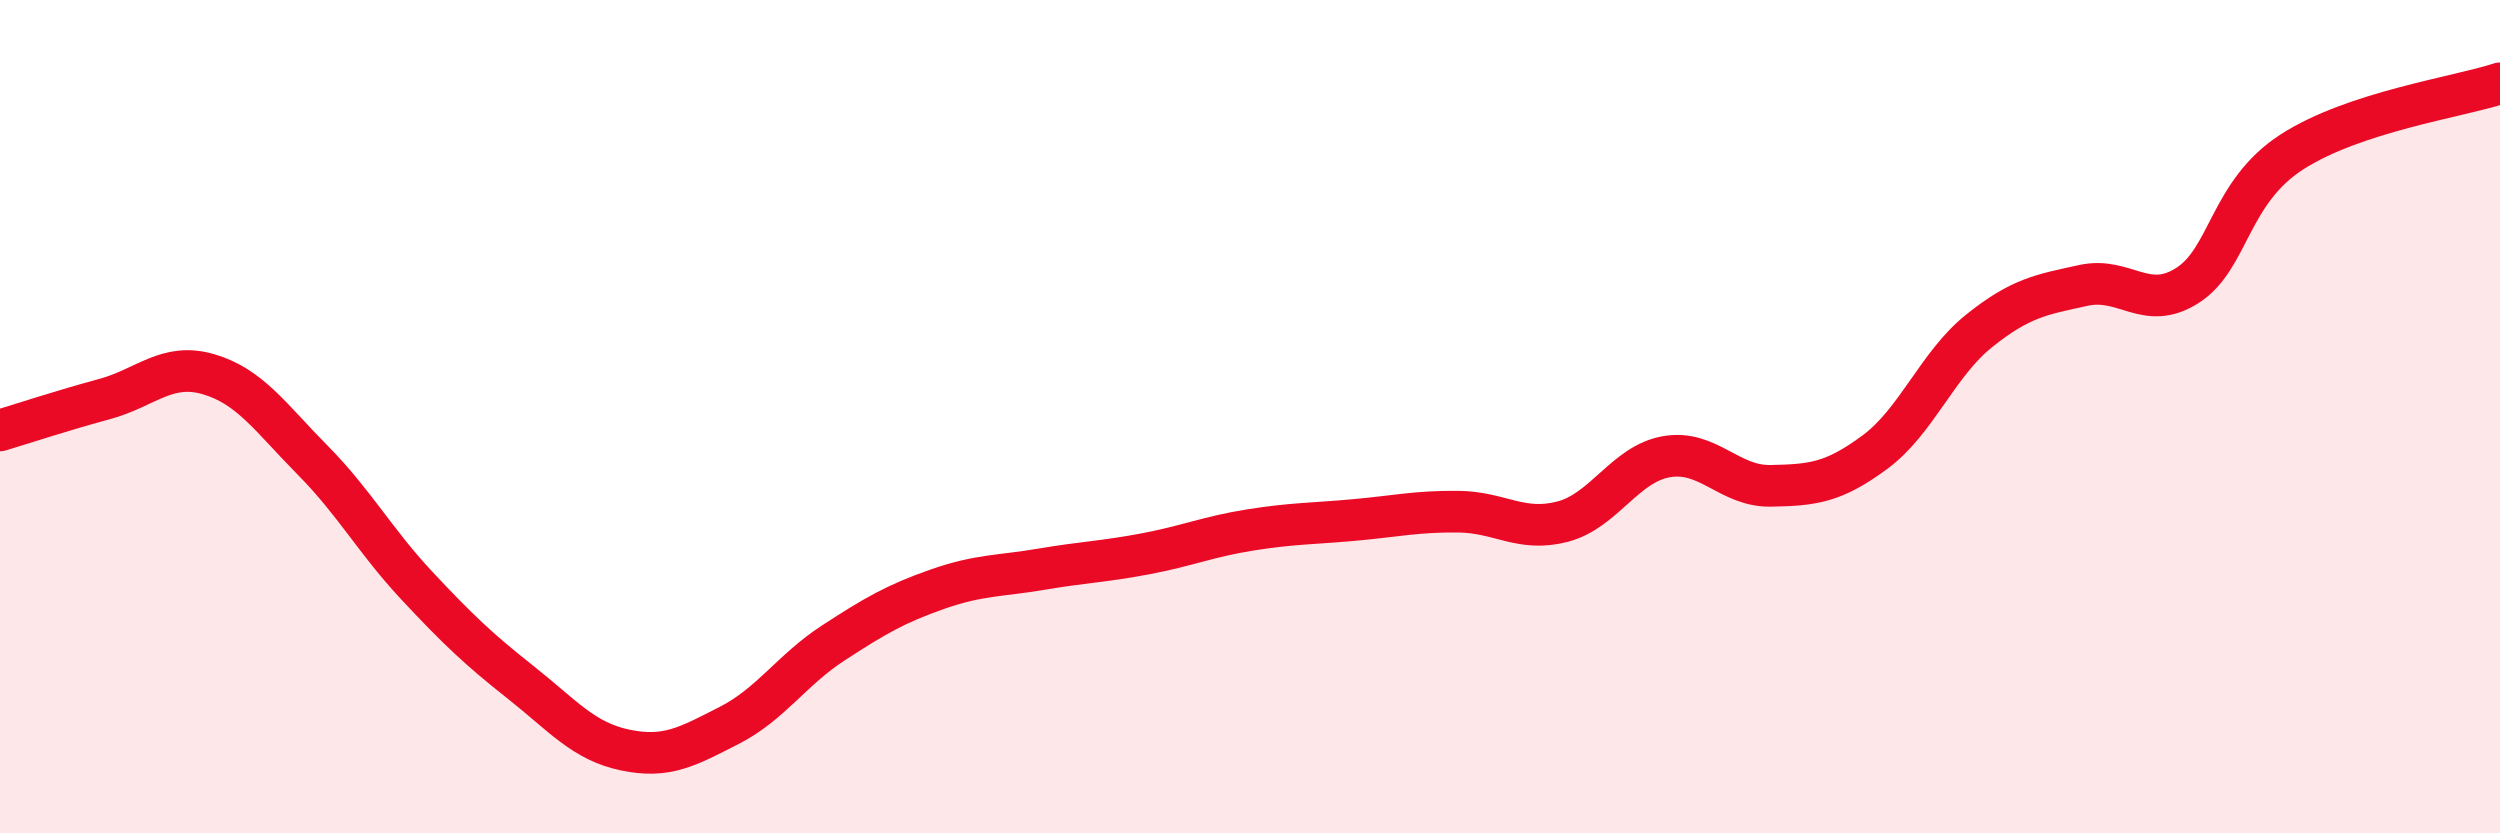
    <svg width="60" height="20" viewBox="0 0 60 20" xmlns="http://www.w3.org/2000/svg">
      <path
        d="M 0,10.33 C 0.5,10.18 1.5,9.85 2.5,9.58 C 3.5,9.31 4,8.69 5,8.98 C 6,9.27 6.5,10.03 7.5,11.04 C 8.5,12.05 9,12.98 10,14.05 C 11,15.12 11.5,15.59 12.5,16.38 C 13.5,17.17 14,17.79 15,18 C 16,18.21 16.5,17.92 17.5,17.41 C 18.5,16.9 19,16.08 20,15.43 C 21,14.78 21.5,14.49 22.5,14.14 C 23.5,13.79 24,13.83 25,13.66 C 26,13.49 26.5,13.48 27.5,13.29 C 28.5,13.1 29,12.88 30,12.72 C 31,12.56 31.5,12.57 32.5,12.48 C 33.5,12.39 34,12.27 35,12.28 C 36,12.29 36.5,12.78 37.5,12.52 C 38.5,12.26 39,11.13 40,10.96 C 41,10.79 41.5,11.68 42.5,11.66 C 43.5,11.64 44,11.59 45,10.85 C 46,10.11 46.5,8.74 47.5,7.94 C 48.5,7.14 49,7.07 50,6.85 C 51,6.63 51.5,7.49 52.5,6.85 C 53.5,6.21 53.5,4.62 55,3.65 C 56.5,2.68 59,2.33 60,2L60 20L0 20Z"
        fill="#EB0A25"
        opacity="0.1"
        stroke-linecap="round"
        stroke-linejoin="round"
      />
      <path
        d="M 0,10.33 C 0.5,10.18 1.5,9.85 2.5,9.58 C 3.5,9.31 4,8.69 5,8.98 C 6,9.27 6.5,10.03 7.5,11.04 C 8.5,12.05 9,12.98 10,14.05 C 11,15.12 11.5,15.59 12.5,16.38 C 13.5,17.17 14,17.79 15,18 C 16,18.21 16.5,17.92 17.5,17.41 C 18.5,16.9 19,16.08 20,15.43 C 21,14.78 21.5,14.49 22.5,14.14 C 23.5,13.79 24,13.83 25,13.66 C 26,13.49 26.5,13.48 27.5,13.29 C 28.5,13.1 29,12.88 30,12.72 C 31,12.56 31.5,12.57 32.5,12.48 C 33.5,12.39 34,12.27 35,12.28 C 36,12.29 36.5,12.78 37.5,12.52 C 38.5,12.26 39,11.13 40,10.96 C 41,10.79 41.5,11.68 42.5,11.66 C 43.5,11.64 44,11.59 45,10.85 C 46,10.11 46.5,8.74 47.5,7.94 C 48.5,7.14 49,7.07 50,6.85 C 51,6.63 51.5,7.49 52.5,6.85 C 53.5,6.21 53.5,4.62 55,3.65 C 56.5,2.68 59,2.33 60,2"
        stroke="#EB0A25"
        stroke-width="1"
        fill="none"
        stroke-linecap="round"
        stroke-linejoin="round"
      />
    </svg>
  
